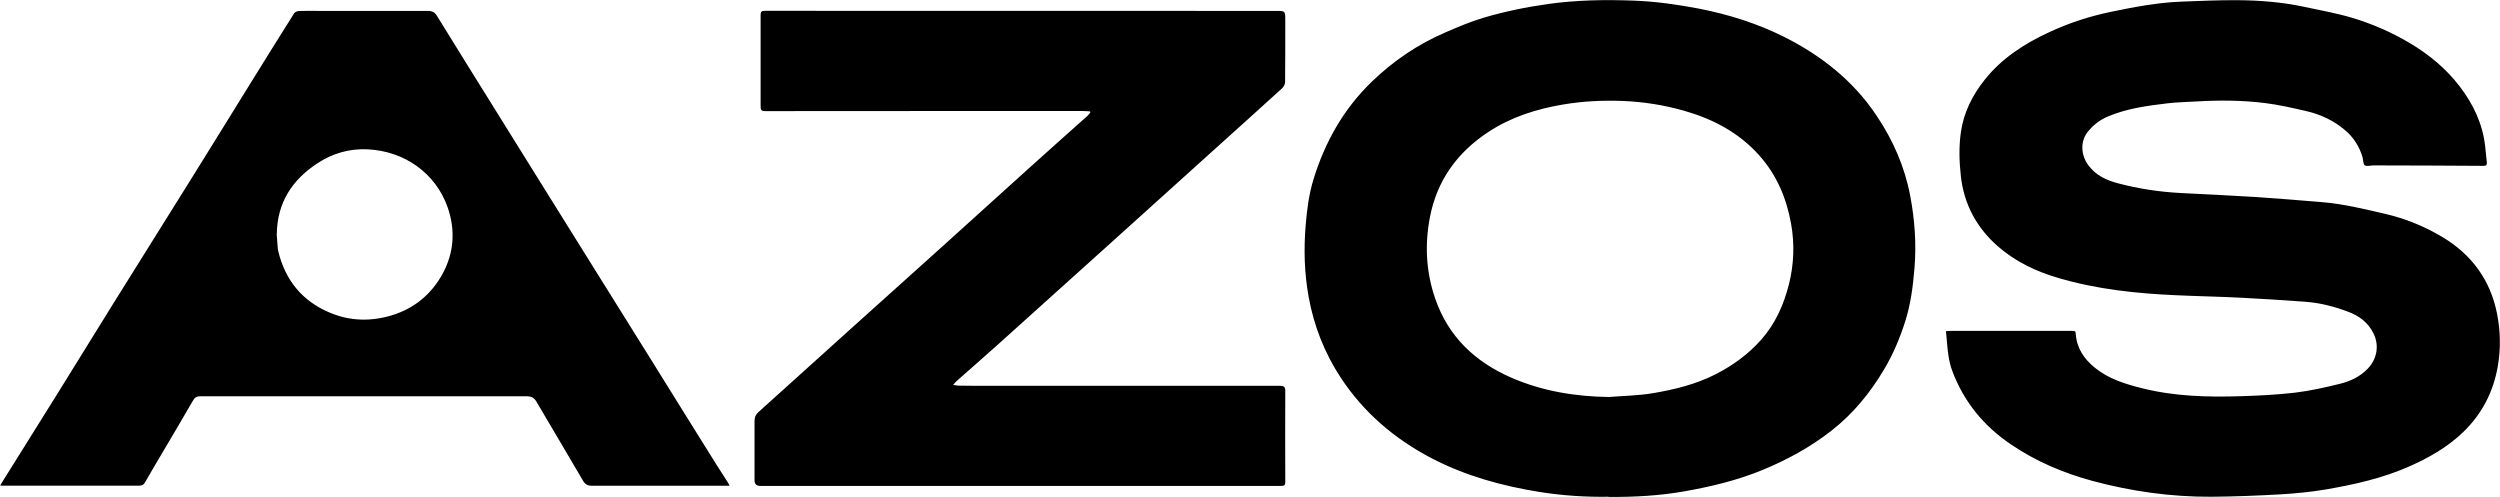 <svg xmlns="http://www.w3.org/2000/svg" data-name="Layer 2" viewBox="0 0 274.94 54.64"><path d="M214.01 36.42c.21-.01.37-.03.52-.03h13.34c.21 0 .39-.02.41.29.1 1.6.91 2.8 2.13 3.78 1.5 1.21 3.28 1.76 5.1 2.22 3.62.92 7.3 1.01 11 .89 1.97-.06 3.95-.16 5.91-.39 1.65-.2 3.29-.57 4.91-.97 1.15-.28 2.22-.78 3.07-1.67 1.03-1.08 1.28-2.56.62-3.89-.59-1.19-1.57-1.92-2.79-2.37-1.54-.58-3.13-.99-4.78-1.1-2.34-.17-4.69-.32-7.03-.44-2.35-.12-4.7-.16-7.05-.27-4.4-.19-8.76-.65-13-1.9-2.44-.71-4.72-1.79-6.65-3.48-2.33-2.04-3.72-4.6-4.07-7.7-.18-1.62-.23-3.23 0-4.85.31-2.18 1.27-4.07 2.62-5.77 1.88-2.36 4.34-3.95 7.05-5.21 2.18-1.02 4.44-1.76 6.79-2.25 2.57-.53 5.14-1.03 7.77-1.13 2.06-.08 4.12-.17 6.18-.16 2.47.02 4.92.21 7.34.73 1.76.38 3.54.69 5.25 1.2 2.24.67 4.37 1.6 6.39 2.8 2.1 1.25 3.96 2.79 5.45 4.73 1.5 1.95 2.54 4.13 2.82 6.61.07.58.11 1.17.18 1.76.03.29-.06.39-.38.39-4.03-.03-8.05-.04-12.08-.05-.33 0-.75.14-.96-.01-.2-.14-.16-.59-.25-.9-.35-1.19-1-2.2-1.95-2.99-1.23-1.04-2.67-1.71-4.23-2.07-1.51-.35-3.03-.7-4.57-.89-2.51-.31-5.04-.32-7.56-.17-1.04.06-2.08.08-3.11.2-2.25.27-4.49.56-6.6 1.46-.86.36-1.57.92-2.15 1.62-.87 1.04-.84 2.54 0 3.71.82 1.12 1.99 1.67 3.28 2.01 2.27.6 4.59.95 6.94 1.07 2.71.14 5.42.26 8.12.43 2.46.16 4.92.37 7.37.57 2.35.19 4.62.75 6.91 1.28 2.26.52 4.37 1.38 6.34 2.56 3.23 1.93 5.29 4.76 6.01 8.45.37 1.87.41 3.78.09 5.69-.48 2.86-1.75 5.32-3.82 7.31-1.72 1.66-3.78 2.83-5.98 3.8-2.93 1.29-6.02 1.97-9.14 2.51-1.66.28-3.34.44-5.02.54-2.52.14-5.04.24-7.56.26-4.43.02-8.78-.59-13.06-1.74-3.21-.87-6.23-2.15-8.98-4.02-2.99-2.02-5.17-4.68-6.44-8.06-.4-1.06-.51-2.17-.6-3.29-.03-.35-.06-.7-.1-1.09zM176.9 54.63c-2.46.04-5.05-.12-7.61-.53-4.11-.66-8.1-1.76-11.82-3.69-4.07-2.12-7.47-5.01-10.01-8.86-1.79-2.72-2.96-5.7-3.54-8.89-.47-2.59-.55-5.22-.33-7.85.14-1.72.35-3.42.86-5.08 1.26-4.11 3.31-7.75 6.43-10.76 2.35-2.27 5.02-4.08 8.02-5.38 1.4-.61 2.81-1.21 4.26-1.64 2.32-.69 4.69-1.17 7.09-1.51 3.14-.44 6.29-.49 9.45-.37 2.41.09 4.78.43 7.15.88 3.28.64 6.44 1.64 9.43 3.14 4.08 2.06 7.57 4.83 10.12 8.66 1.8 2.69 3.08 5.61 3.68 8.8.5 2.65.69 5.32.46 8.01-.16 1.93-.41 3.86-.99 5.71-.58 1.84-1.32 3.63-2.32 5.31-1.54 2.61-3.42 4.91-5.81 6.78-2.3 1.8-4.84 3.19-7.55 4.31-2.78 1.15-5.67 1.84-8.6 2.36-2.71.48-5.47.64-8.37.62zm.03-10.97c1.62-.13 3.26-.15 4.86-.42 2.38-.4 4.73-.98 6.91-2.09 1.89-.97 3.56-2.19 4.98-3.78 1.57-1.77 2.49-3.86 3.06-6.1.55-2.2.64-4.44.23-6.7-.51-2.82-1.59-5.35-3.51-7.5-2.24-2.5-5.08-3.99-8.28-4.9-2.21-.63-4.47-.98-6.77-1.07-2.19-.08-4.38.03-6.55.4-2.93.5-5.7 1.38-8.2 3.03-3.41 2.25-5.62 5.32-6.4 9.34-.58 3.01-.44 5.99.56 8.91 1.43 4.22 4.4 7.02 8.4 8.76 3.39 1.47 7 2.07 10.7 2.12zm-72.1-1.32c.28.03.41.06.55.07.63 0 1.27.02 1.9.02h33.47c.44 0 .6.1.6.56-.02 3.35-.01 6.7 0 10.04 0 .33-.13.41-.44.41-1.23-.01-2.45 0-3.68 0H83.62q-.64 0-.64-.62v-6.51c0-.4.11-.7.42-.98 3.44-3.09 6.86-6.19 10.29-9.28 3.3-2.98 6.61-5.94 9.92-8.92 3.26-2.94 6.51-5.89 9.77-8.83 2.07-1.87 4.16-3.72 6.24-5.58.11-.1.19-.23.29-.34l-.03-.13c-.25-.01-.49-.04-.74-.04h-17.93c-5.69 0-11.37 0-17.06.01-.41 0-.5-.12-.5-.51.01-3.35.01-6.7 0-10.05 0-.34.07-.47.45-.47 18.75.01 37.5.01 56.25.01.98 0 1 0 1 .98 0 2.28 0 4.57-.02 6.85 0 .23-.16.52-.34.69-2.17 1.98-4.36 3.94-6.54 5.91-4.09 3.68-8.17 7.37-12.25 11.05-4.11 3.7-8.21 7.4-12.33 11.1-1.55 1.39-3.13 2.77-4.69 4.15-.1.09-.18.2-.36.41zM80.22 53.42H65.08c-.46 0-.72-.15-.96-.55-1.69-2.9-3.42-5.79-5.12-8.69-.25-.43-.56-.6-1.08-.6-11.96.01-23.93.01-35.89 0-.4 0-.61.13-.81.48-1.15 2-2.34 3.99-3.51 5.98-.59 1-1.19 2-1.76 3.01-.15.26-.33.36-.62.36H.26c-.06 0-.11 0-.24-.02.12-.21.23-.39.34-.56 1.93-3.09 3.87-6.19 5.8-9.28 2.1-3.38 4.19-6.77 6.29-10.15 2.89-4.63 5.79-9.26 8.68-13.89 2.13-3.41 4.24-6.84 6.36-10.26 1.61-2.6 3.23-5.2 4.86-7.79.09-.14.35-.24.53-.25.71-.03 1.41-.01 2.12-.01h12.08c.45 0 .73.15.96.52 1.1 1.79 2.2 3.57 3.31 5.35 2.95 4.73 5.89 9.46 8.84 14.2 2.02 3.24 4.04 6.49 6.07 9.73 1.85 2.96 3.7 5.92 5.55 8.89 2.34 3.76 4.67 7.52 7.02 11.27.42.67.85 1.33 1.28 2 .04.07.07.15.13.28zM30.43 25.75c.04.49.08 1.04.12 1.58 0 .07.01.14.03.21.76 3.24 2.64 5.58 5.73 6.86 2.2.92 4.48.97 6.77.28 2.5-.76 4.37-2.33 5.6-4.58 1.26-2.32 1.42-4.82.55-7.3-1.31-3.74-4.73-6.19-8.82-6.38-2.01-.09-3.85.45-5.52 1.55-2.77 1.83-4.4 4.31-4.45 7.77z" data-name="Layer 6"/></svg>